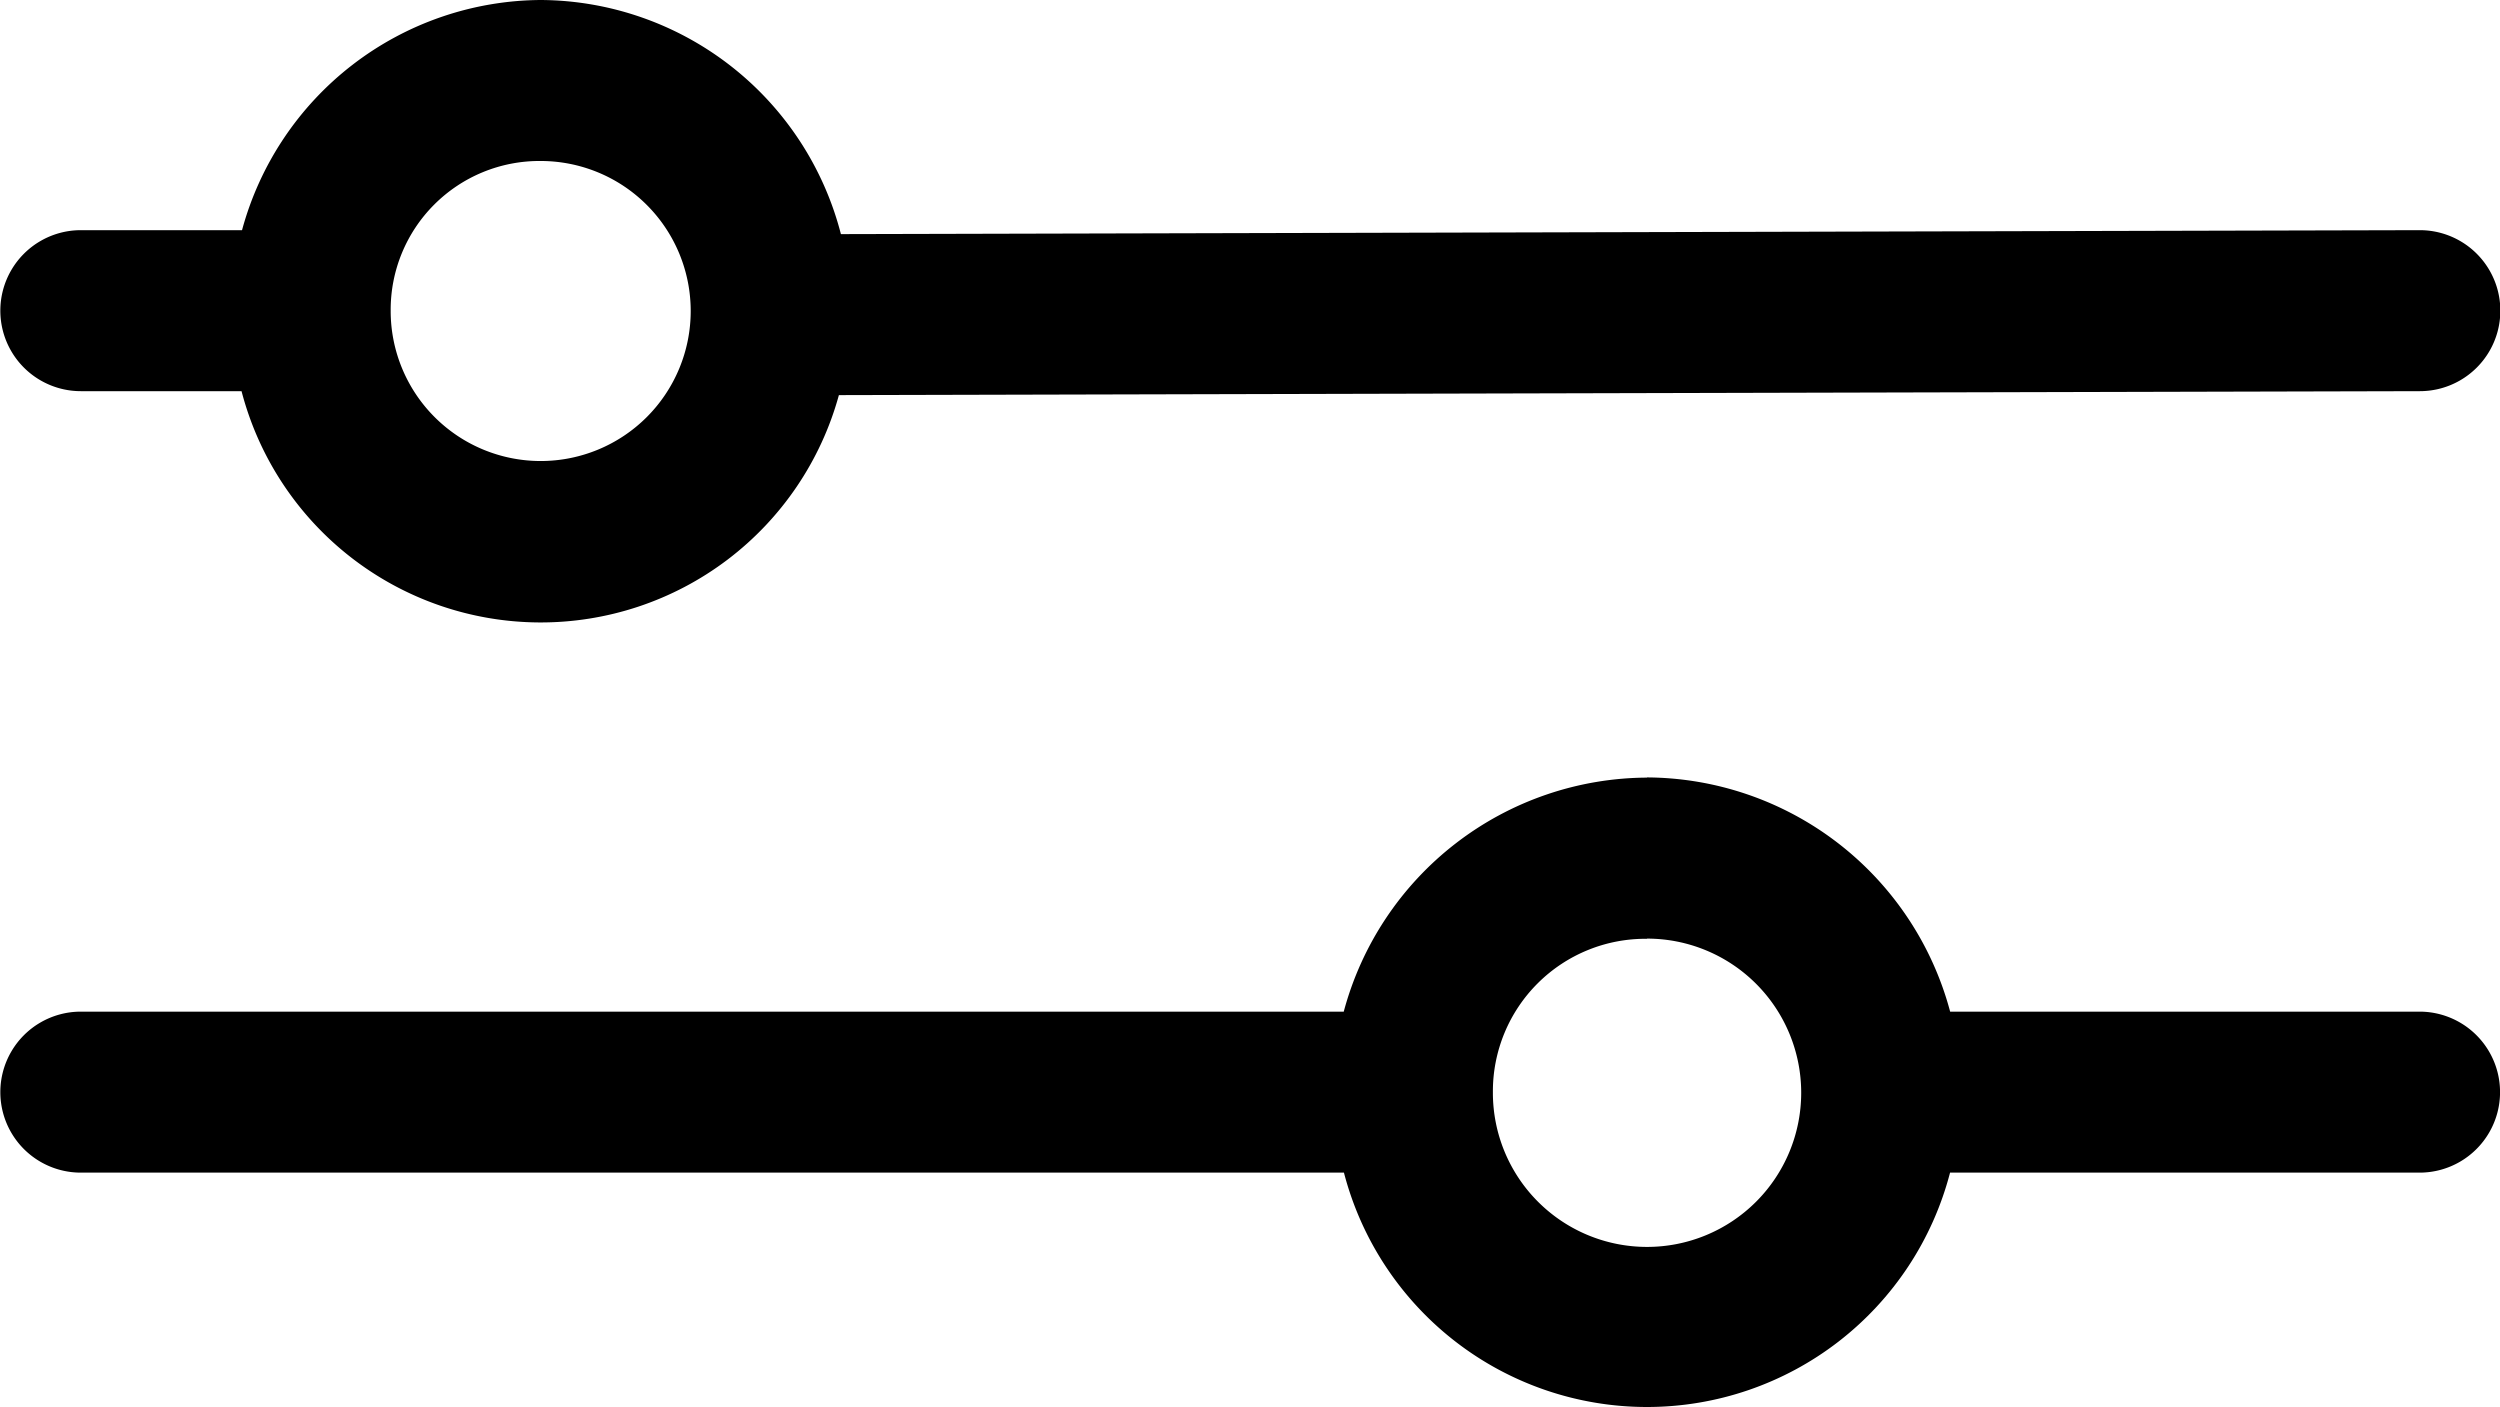 <svg xmlns="http://www.w3.org/2000/svg" xmlns:xlink="http://www.w3.org/1999/xlink" width="25.948" height="14.608" viewBox="0 0 25.948 14.608">
  <defs>
    <clipPath id="clip-path">
      <rect width="25.948" height="14.608" fill="none"/>
    </clipPath>
  </defs>
  <g clip-path="url(#clip-path)">
    <path d="M5.612,0a3.233,3.233,0,0,0-3.1,2.389H.839a.835.835,0,1,0,0,1.671H2.507a3.209,3.209,0,0,0,6.2.041l16.409-.041h0a.835.835,0,0,0,0-1.671L8.728,2.43A3.236,3.236,0,0,0,5.612,0Zm0,1.671A1.557,1.557,0,1,1,4.055,3.227,1.544,1.544,0,0,1,5.612,1.671m11.483,6.4A3.275,3.275,0,0,0,13.947,10.5H.839a.835.835,0,1,0,0,1.671h13.11a3.25,3.25,0,0,0,6.291,0h4.873a.835.835,0,0,0,0-1.671H20.241a3.275,3.275,0,0,0-3.147-2.431Zm0,1.671a1.6,1.6,0,1,1-1.6,1.594A1.583,1.583,0,0,1,17.094,9.744Z" transform="translate(0)"/>
  </g>
</svg>
